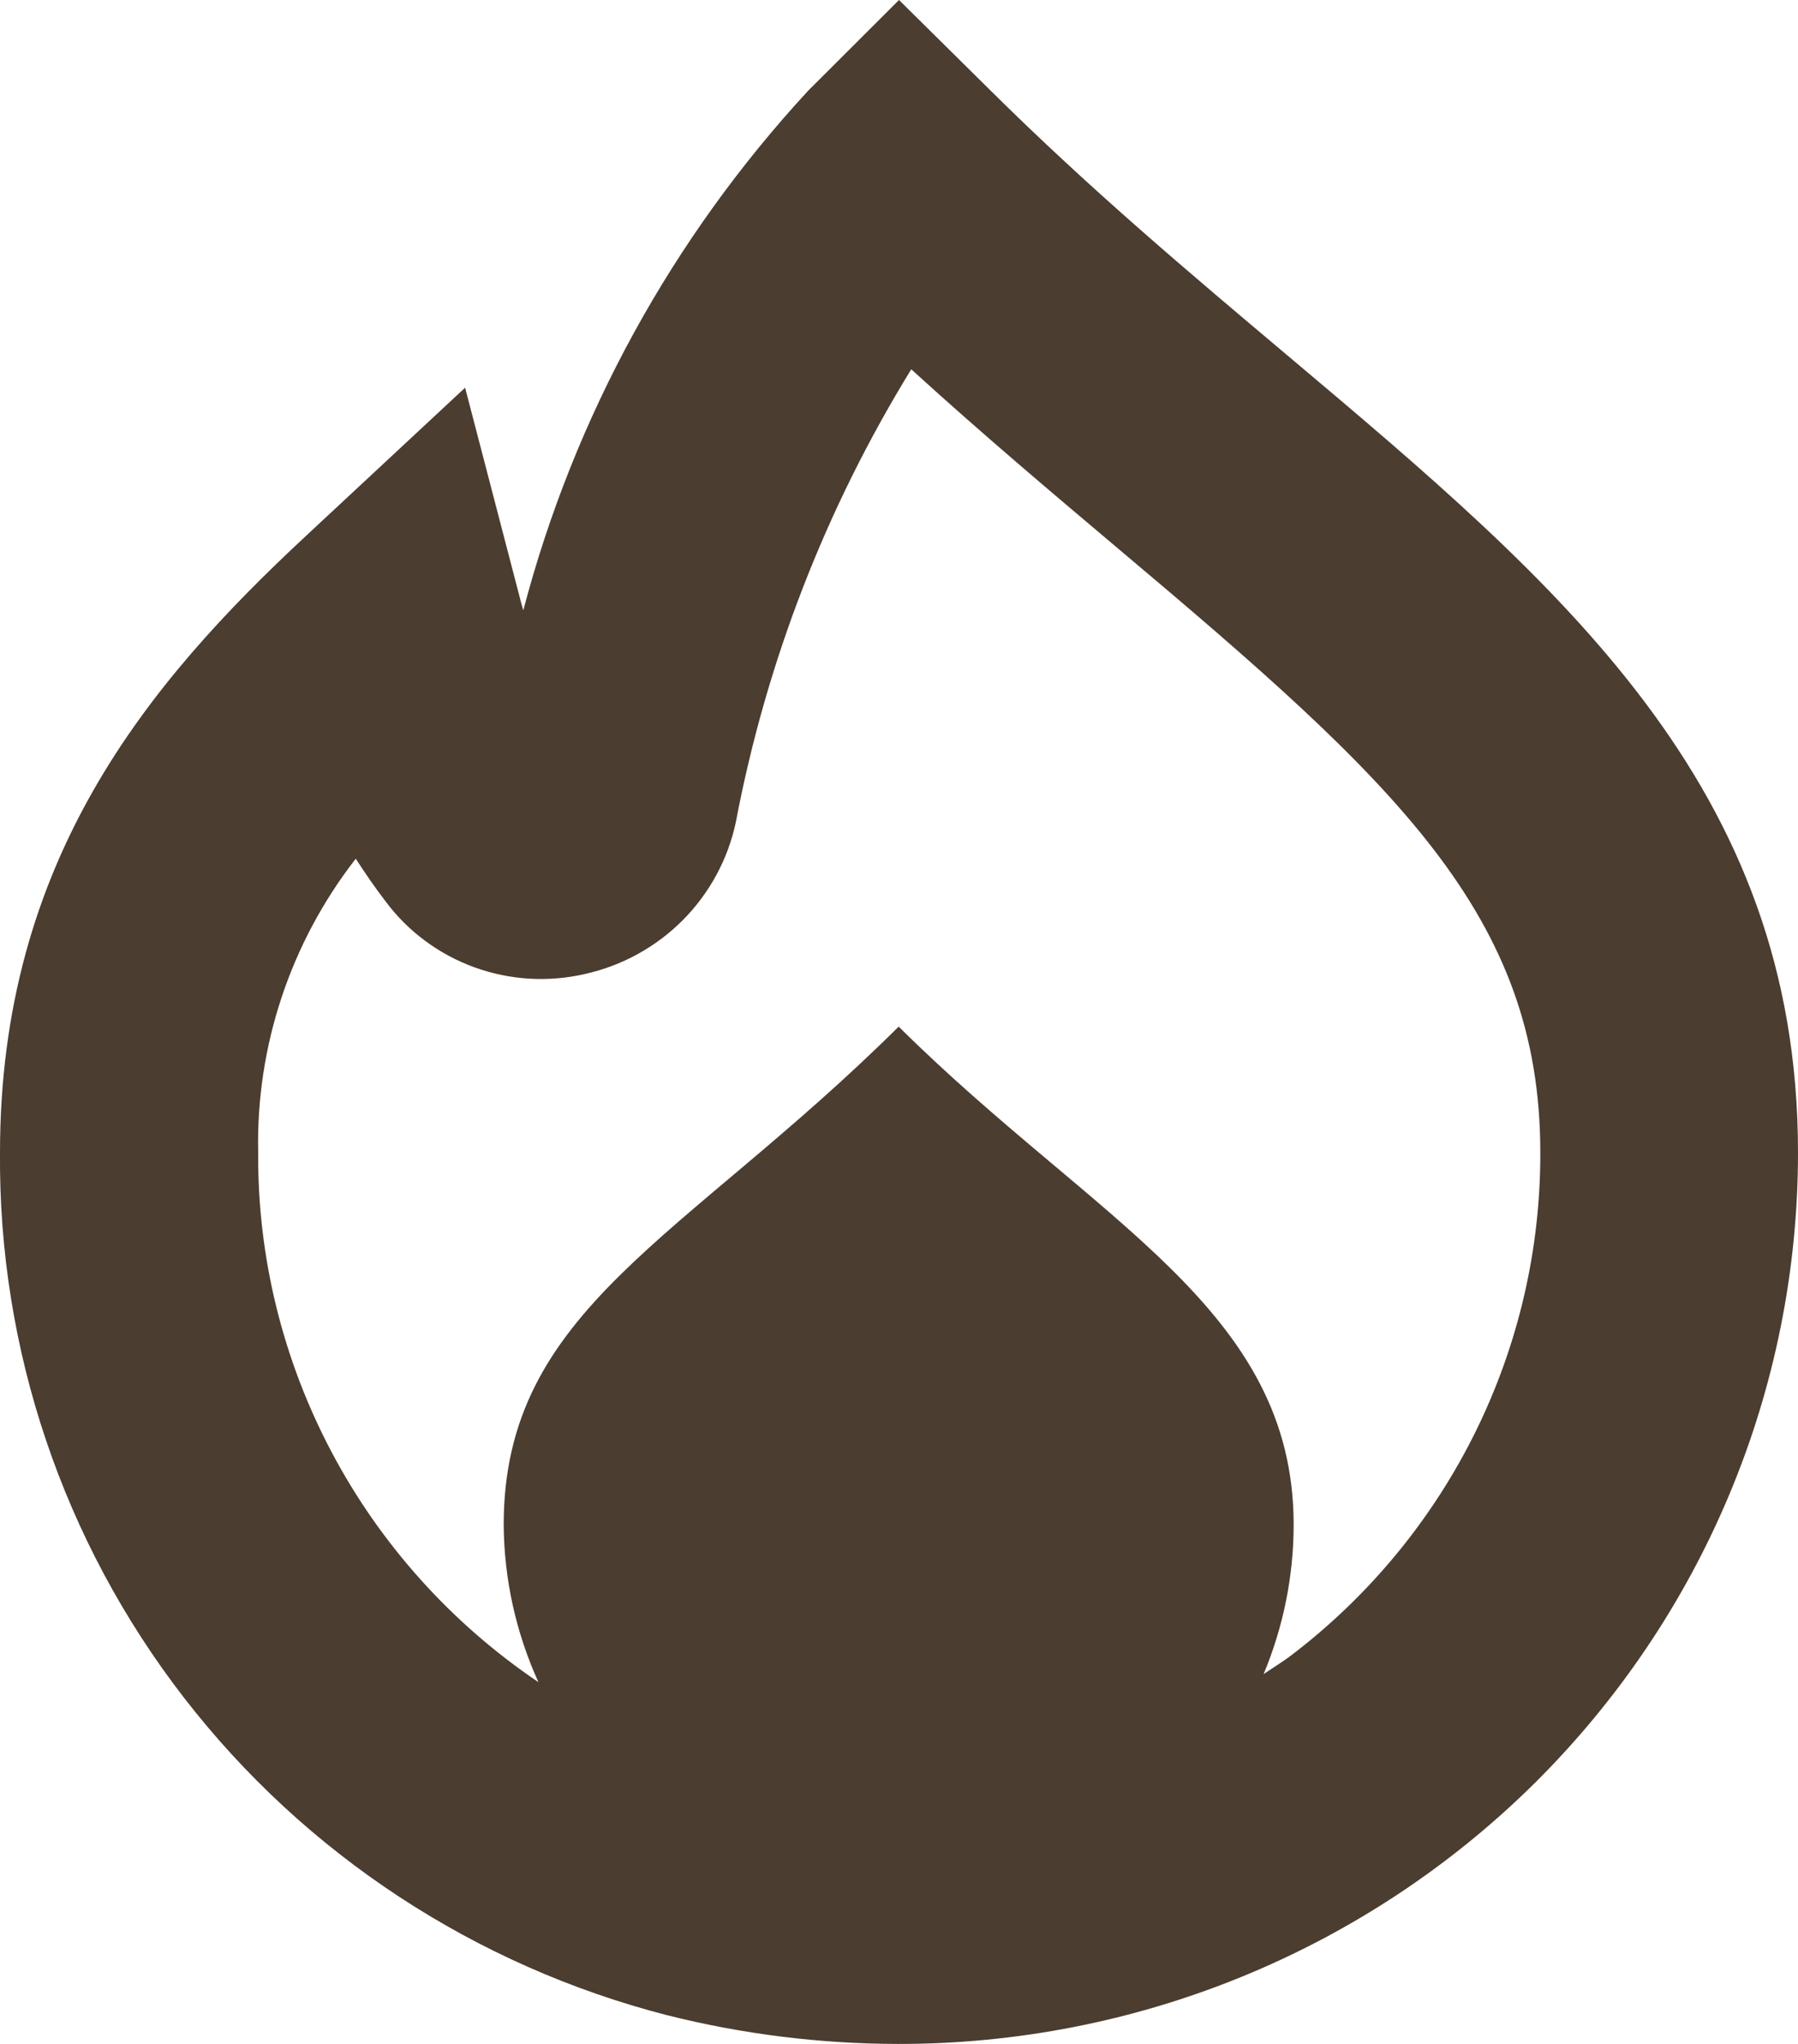 <?xml version="1.0" encoding="UTF-8"?> <svg xmlns="http://www.w3.org/2000/svg" width="22" height="25" viewBox="0 0 22 25" fill="none"><path d="M15.743 4.339C14.564 3.346 13.345 2.321 12.122 1.109L11 0L9.888 1.11C8.221 2.915 7.025 5.097 6.403 7.465C6.387 7.41 6.372 7.36 6.358 7.301L5.691 4.742L3.751 6.548C1.802 8.359 0.001 10.527 0 14.096C-0.02 16.505 0.772 18.853 2.251 20.765C3.73 22.677 5.811 24.044 8.164 24.649C9.087 24.881 10.037 24.999 10.99 25C12.435 25.002 13.867 24.722 15.202 24.175C16.538 23.628 17.752 22.825 18.775 21.813C19.797 20.8 20.609 19.597 21.162 18.274C21.716 16.95 22 15.531 22 14.098C22 9.606 19.099 7.165 15.743 4.339ZM15.815 20.235C15.701 20.323 15.579 20.396 15.461 20.477C15.703 19.898 15.828 19.278 15.829 18.651C15.829 16.006 13.412 14.951 10.996 12.557C8.362 15.169 6.163 16.006 6.163 18.651C6.168 19.315 6.313 19.97 6.588 20.575C5.524 19.857 4.655 18.89 4.057 17.76C3.459 16.63 3.15 15.372 3.159 14.096C3.132 12.798 3.553 11.531 4.353 10.503C4.468 10.682 4.588 10.855 4.717 11.024C4.991 11.392 5.368 11.672 5.801 11.83C6.234 11.988 6.704 12.017 7.154 11.914C7.61 11.813 8.027 11.584 8.355 11.254C8.683 10.924 8.908 10.508 9.004 10.054C9.376 8.095 10.103 6.218 11.15 4.517C12.037 5.325 12.905 6.055 13.699 6.725C17.08 9.57 18.847 11.191 18.847 14.098C18.85 15.283 18.578 16.453 18.052 17.517C17.526 18.581 16.761 19.511 15.815 20.235Z" fill="#4B3D2F"></path></svg> 